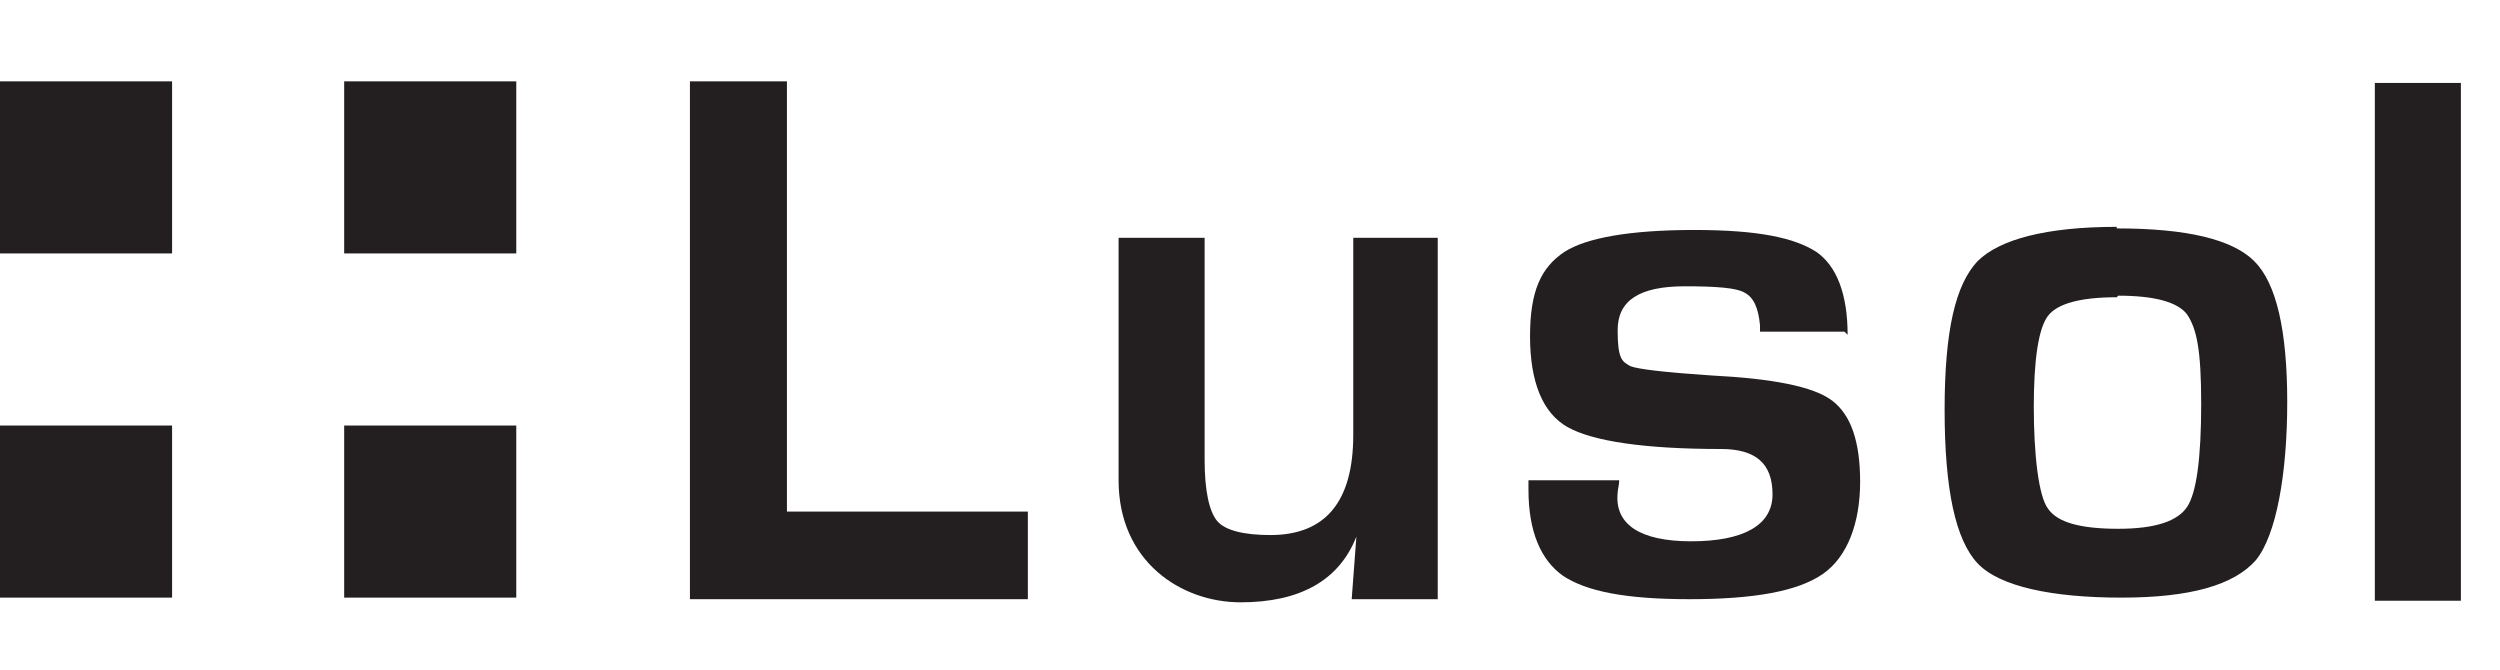 <?xml version="1.0" encoding="UTF-8"?>
<svg xmlns="http://www.w3.org/2000/svg" version="1.1" viewBox="0 0 159.8 42.8">
  <defs>
    <style>
      .cls-1 {
        fill: #231f20;
      }
    </style>
  </defs>
  <!-- Generator: Adobe Illustrator 28.6.0, SVG Export Plug-In . SVG Version: 1.2.0 Build 709)  -->
  <g>
    <g id="Layer_1">
      <g>
        <path class="cls-1" d="M50.3,5.2v27.5h15.4v5.6h-21.6V5.2h6.2Z"/>
        <path class="cls-1" d="M91.9,15.2v23.1h-5.5l.3-4h0c-1.1,2.8-3.6,4.2-7.4,4.2s-7.8-2.6-7.8-7.8v-15.5h5.5v14.2c0,2,.3,3.3.8,3.9.5.6,1.7.9,3.4.9,3.5,0,5.3-2.1,5.3-6.4v-12.6h5.5Z"/>
        <path class="cls-1" d="M117.9,21.2h-5.4c0-.2,0-.3,0-.4-.1-1.1-.4-1.8-1-2.1-.5-.3-1.8-.4-3.8-.4-2.9,0-4.3.9-4.3,2.8s.3,2,.8,2.3c.5.2,2.2.4,5.2.6,3.9.2,6.5.7,7.7,1.6,1.2.9,1.8,2.6,1.8,5.2s-.8,4.8-2.4,5.9c-1.6,1.1-4.4,1.6-8.5,1.6s-6.6-.5-8.1-1.5c-1.4-1-2.2-2.8-2.2-5.5v-.6h5.8c0,.3-.1.6-.1.8-.2,2,1.4,3.1,4.7,3.1s5.2-1,5.2-3-1.1-2.9-3.3-2.9c-4.9,0-8.2-.5-9.8-1.4-1.6-.9-2.4-2.9-2.4-5.8s.7-4.4,2.2-5.4c1.4-.9,4.2-1.4,8.3-1.4s6.4.5,7.8,1.4c1.3.9,2,2.7,2,5.3Z"/>
        <path class="cls-1" d="M135.3,14.6c4.5,0,7.4.7,8.8,2.1,1.4,1.4,2.1,4.4,2.1,9s-.7,8.5-2,10.1c-1.4,1.6-4.2,2.4-8.6,2.4s-7.8-.7-9.2-2.2c-1.4-1.5-2.1-4.7-2.1-9.8s.7-8,2.1-9.5c1.4-1.4,4.4-2.2,8.9-2.2ZM135.3,19c-2.3,0-3.8.4-4.4,1.2-.6.8-.9,2.8-.9,5.8s.3,5.7.9,6.5c.6.9,2.1,1.3,4.5,1.3s3.8-.5,4.4-1.4c.6-.9.9-3.1.9-6.6s-.3-4.8-.9-5.7c-.6-.8-2.1-1.2-4.4-1.2Z"/>
        <path class="cls-1" d="M157.3,5.3v33.1h-5.5V5.3h5.5Z"/>
        <rect class="cls-1" y="5.2" width="11" height="11"/>
        <rect class="cls-1" x="22" y="5.2" width="11" height="11"/>
        <rect class="cls-1" x="22" y="27.2" width="11" height="11"/>
        <rect class="cls-1" y="27.2" width="11" height="11"/>
      </g>
    </g>
  </g>
</svg>